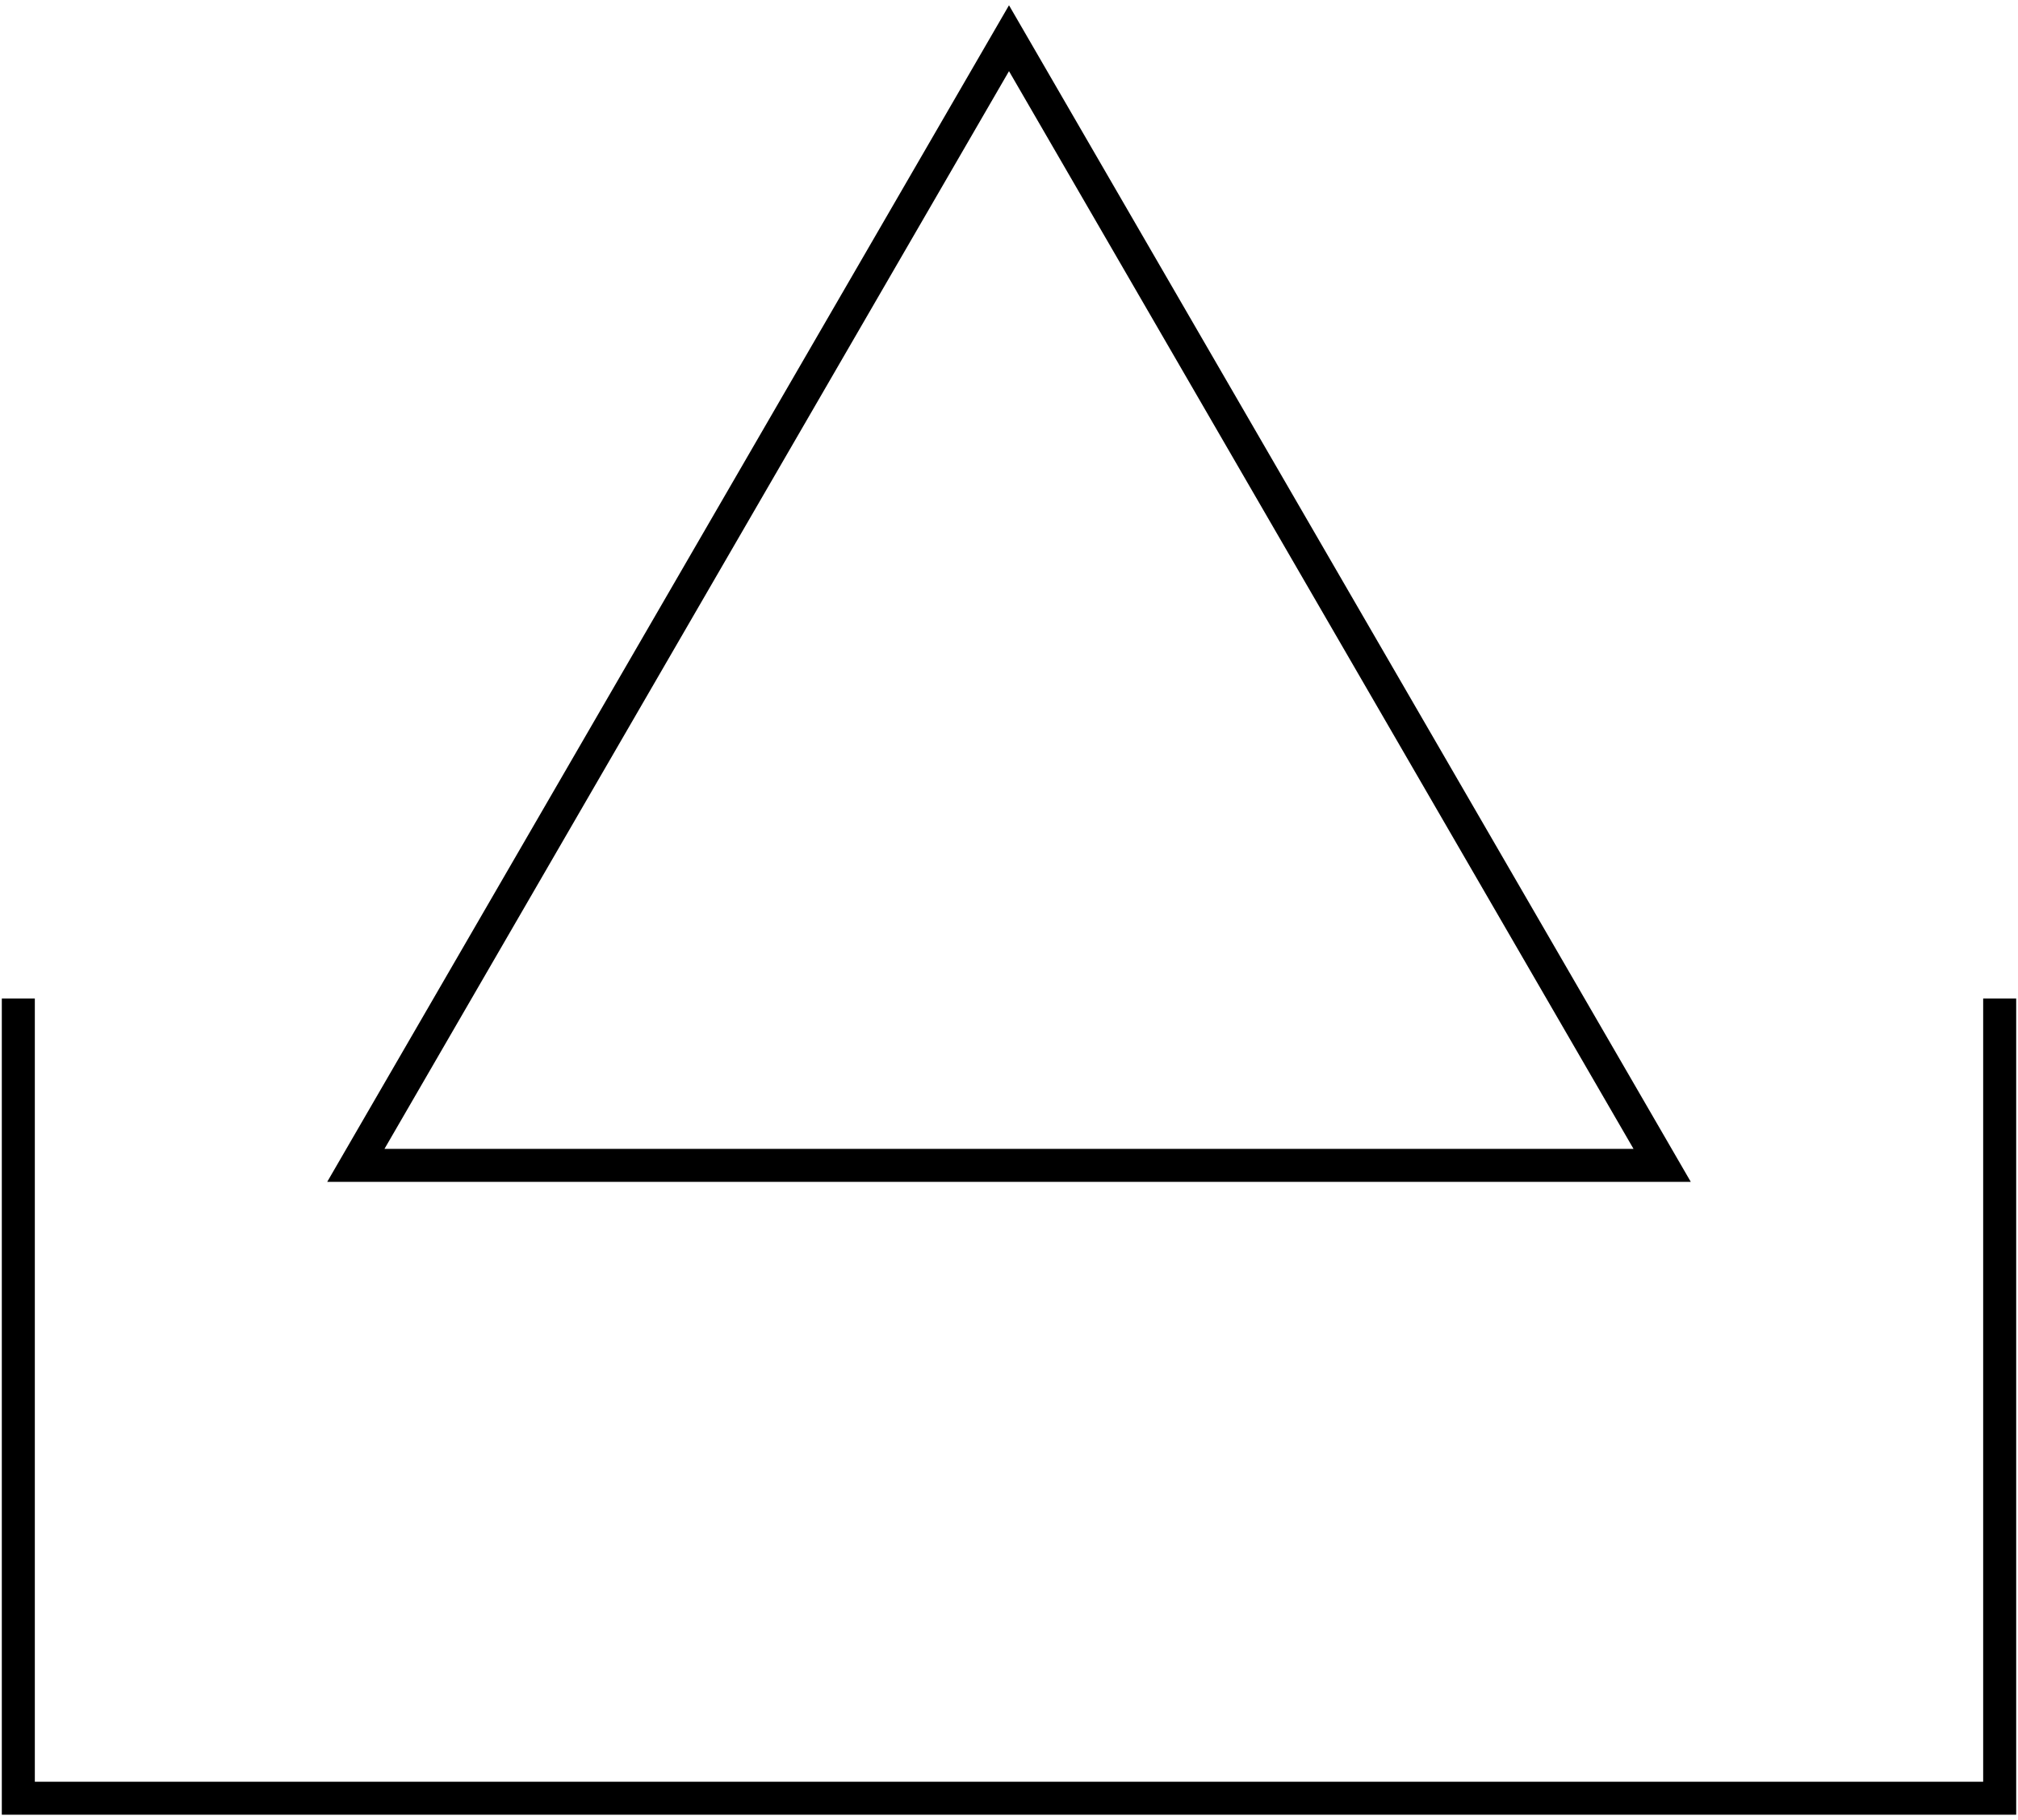 <svg xmlns="http://www.w3.org/2000/svg" width="296" height="267" viewBox="0 0 296 267" fill="none"><path d="M47.996 173.375H248.004L148 0.773L47.996 173.375ZM56.395 168.537L148 10.438L239.605 168.537H56.395Z" fill="black"></path><path d="M0.266 146.488V266.216H295.734V146.488H290.891V261.379H5.109V146.488H0.266Z" fill="black"></path></svg>